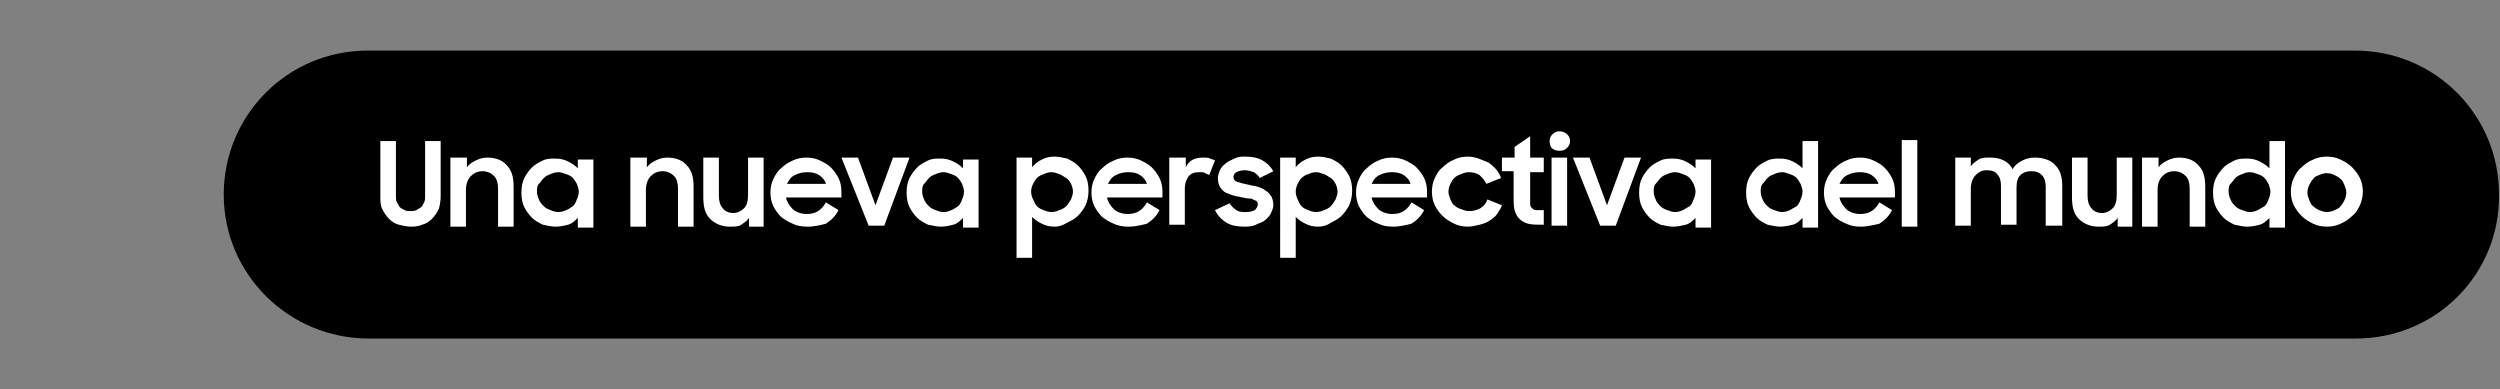 <?xml version="1.0" encoding="utf-8"?>
<!-- Generator: Adobe Illustrator 25.4.1, SVG Export Plug-In . SVG Version: 6.00 Build 0)  -->
<svg version="1.1" id="Capa_1" xmlns="http://www.w3.org/2000/svg" xmlns:xlink="http://www.w3.org/1999/xlink" x="0px" y="0px"
	 viewBox="0 0 257 40" style="enable-background:new 0 0 257 40;" xml:space="preserve">
<rect x="0" y="0" width="257" height="40" fill="#808080" stroke="none"/>
<style type="text/css">
	.st0{fill:#FFFFFF;}
</style>
<g>
	<path d="M242.2,34.8H37.9C29.7,34.8,23,28.2,23,20l0,0c0-8.2,6.6-14.8,14.8-14.8h204.3c8.2,0,14.8,6.6,14.8,14.8l0,0
		C257,28.2,250.4,34.8,242.2,34.8z"/>
	<g>
		<path class="st0" d="M42.3,23.3c-0.5,0-0.9-0.1-1.3-0.2c-0.4-0.1-0.7-0.3-1-0.6c-0.3-0.3-0.5-0.6-0.7-1c-0.2-0.4-0.2-0.8-0.2-1.3
			v-5.7h1.6v5.7c0,0.2,0,0.4,0.1,0.6c0.1,0.2,0.2,0.3,0.3,0.5c0.1,0.1,0.3,0.2,0.5,0.3c0.2,0.1,0.4,0.1,0.6,0.1c0.2,0,0.4,0,0.6-0.1
			s0.3-0.2,0.5-0.3c0.1-0.1,0.2-0.3,0.3-0.5c0.1-0.2,0.1-0.4,0.1-0.6v-5.7h1.6v5.7c0,0.5-0.1,1-0.2,1.3c-0.2,0.4-0.4,0.7-0.7,1
			c-0.3,0.3-0.6,0.5-1,0.6C43.2,23.2,42.8,23.3,42.3,23.3z"/>
		<path class="st0" d="M46.4,16.2h1.6v1c0.2-0.3,0.5-0.5,0.9-0.7c0.4-0.2,0.8-0.3,1.2-0.3c0.9,0,1.6,0.3,2,0.8
			c0.5,0.5,0.7,1.2,0.7,2.2v4.1h-1.6v-3.9c0-0.5-0.1-1-0.4-1.3s-0.7-0.5-1.2-0.5c-0.5,0-0.9,0.2-1.2,0.5c-0.3,0.3-0.5,0.8-0.5,1.4
			v3.8h-1.6V16.2z"/>
		<path class="st0" d="M57.1,23.3c-0.4,0-0.8-0.1-1.3-0.2c-0.4-0.2-0.8-0.4-1.1-0.7s-0.6-0.7-0.8-1.1c-0.2-0.4-0.3-0.9-0.3-1.5
			c0-0.6,0.1-1.1,0.3-1.5c0.2-0.4,0.5-0.8,0.8-1.1c0.3-0.3,0.7-0.5,1.1-0.7c0.4-0.2,0.8-0.2,1.3-0.2c0.5,0,0.9,0.1,1.3,0.3
			s0.7,0.4,1,0.7v-0.9H61v7h-1.6v-1c-0.3,0.3-0.6,0.6-1,0.7C58,23.2,57.6,23.3,57.1,23.3z M57.4,21.8c0.3,0,0.6-0.1,0.8-0.2
			c0.3-0.1,0.5-0.3,0.7-0.4c0.2-0.2,0.3-0.4,0.4-0.7c0.1-0.2,0.2-0.5,0.2-0.8c0-0.3-0.1-0.5-0.2-0.8c-0.1-0.2-0.3-0.5-0.4-0.6
			c-0.2-0.2-0.4-0.3-0.7-0.4c-0.3-0.1-0.5-0.2-0.8-0.2c-0.3,0-0.6,0.1-0.8,0.2c-0.3,0.1-0.5,0.2-0.7,0.4c-0.2,0.2-0.3,0.4-0.5,0.6
			s-0.2,0.5-0.2,0.8c0,0.3,0.1,0.6,0.2,0.8c0.1,0.3,0.3,0.5,0.5,0.7c0.2,0.2,0.4,0.3,0.7,0.4C56.8,21.7,57.1,21.8,57.4,21.8z"/>
		<path class="st0" d="M64.9,16.2h1.6v1c0.2-0.3,0.5-0.5,0.9-0.7c0.4-0.2,0.8-0.3,1.2-0.3c0.9,0,1.6,0.3,2,0.8
			c0.5,0.5,0.7,1.2,0.7,2.2v4.1h-1.6v-3.9c0-0.5-0.1-1-0.4-1.3s-0.7-0.5-1.2-0.5c-0.5,0-0.9,0.2-1.2,0.5c-0.3,0.3-0.5,0.8-0.5,1.4
			v3.8h-1.6V16.2z"/>
		<path class="st0" d="M78.6,23.3H77v-0.9c-0.2,0.3-0.5,0.5-0.8,0.7c-0.3,0.2-0.7,0.2-1.2,0.2c-0.8,0-1.5-0.3-2-0.8
			c-0.5-0.5-0.7-1.2-0.7-2.2v-4.1h1.6v3.9c0,0.5,0.1,1,0.4,1.3c0.2,0.3,0.6,0.5,1.1,0.5c0.4,0,0.8-0.2,1.1-0.5
			c0.3-0.3,0.4-0.8,0.4-1.4v-3.8h1.6V23.3z"/>
		<path class="st0" d="M83,23.3c-0.6,0-1.1-0.1-1.5-0.3c-0.5-0.2-0.8-0.4-1.2-0.7c-0.3-0.3-0.6-0.7-0.8-1.1
			c-0.2-0.4-0.3-0.9-0.3-1.4c0-0.5,0.1-1,0.3-1.4s0.4-0.8,0.8-1.1c0.3-0.3,0.7-0.6,1.2-0.8c0.4-0.2,0.9-0.3,1.4-0.3
			c0.5,0,1,0.1,1.4,0.3c0.4,0.2,0.8,0.4,1.1,0.7s0.6,0.7,0.8,1.1c0.2,0.4,0.3,0.9,0.3,1.4v0.6h-5.7c0.1,0.5,0.4,0.9,0.7,1.2
			s0.9,0.5,1.4,0.5c0.5,0,0.9-0.1,1.2-0.3c0.3-0.2,0.6-0.5,0.8-0.9l1.3,0.8c-0.3,0.6-0.7,1-1.3,1.4C84.5,23.1,83.8,23.3,83,23.3z
			 M83,17.7c-0.5,0-0.9,0.1-1.3,0.3s-0.6,0.5-0.8,0.9h4c-0.1-0.4-0.4-0.7-0.7-0.9C83.9,17.8,83.5,17.7,83,17.7z"/>
		<path class="st0" d="M86.5,16.2h1.7l1.8,4.9l1.8-4.9h1.7l-2.6,7h-1.6L86.5,16.2z"/>
		<path class="st0" d="M96.7,23.3c-0.4,0-0.8-0.1-1.3-0.2c-0.4-0.2-0.8-0.4-1.1-0.7s-0.6-0.7-0.8-1.1c-0.2-0.4-0.3-0.9-0.3-1.5
			c0-0.6,0.1-1.1,0.3-1.5c0.2-0.4,0.5-0.8,0.8-1.1c0.3-0.3,0.7-0.5,1.1-0.7c0.4-0.2,0.8-0.2,1.3-0.2c0.5,0,0.9,0.1,1.3,0.3
			s0.7,0.4,1,0.7v-0.9h1.6v7H99v-1c-0.3,0.3-0.6,0.6-1,0.7C97.6,23.2,97.2,23.3,96.7,23.3z M97,21.8c0.3,0,0.6-0.1,0.8-0.2
			c0.3-0.1,0.5-0.3,0.7-0.4c0.2-0.2,0.3-0.4,0.4-0.7c0.1-0.2,0.2-0.5,0.2-0.8c0-0.3-0.1-0.5-0.2-0.8c-0.1-0.2-0.3-0.5-0.4-0.6
			c-0.2-0.2-0.4-0.3-0.7-0.4c-0.3-0.1-0.5-0.2-0.8-0.2c-0.3,0-0.6,0.1-0.8,0.2c-0.3,0.1-0.5,0.2-0.7,0.4c-0.2,0.2-0.3,0.4-0.5,0.6
			s-0.2,0.5-0.2,0.8c0,0.3,0.1,0.6,0.2,0.8c0.1,0.3,0.3,0.5,0.5,0.7c0.2,0.2,0.4,0.3,0.7,0.4C96.4,21.7,96.7,21.8,97,21.8z"/>
		<path class="st0" d="M108.4,23.3c-0.5,0-0.9-0.1-1.3-0.3s-0.7-0.4-1-0.7v4.2h-1.6V16.2h1.6v1c0.2-0.3,0.6-0.6,1-0.8
			s0.8-0.3,1.3-0.3c0.4,0,0.9,0.1,1.3,0.2c0.4,0.2,0.8,0.4,1.1,0.7c0.3,0.3,0.6,0.7,0.8,1.1c0.2,0.4,0.3,0.9,0.3,1.5
			c0,0.6-0.1,1-0.3,1.5c-0.2,0.4-0.5,0.8-0.8,1.1c-0.3,0.3-0.7,0.5-1.1,0.7C109.2,23.2,108.8,23.3,108.4,23.3z M108.1,21.8
			c0.3,0,0.6-0.1,0.8-0.2c0.3-0.1,0.5-0.2,0.7-0.4c0.2-0.2,0.3-0.4,0.5-0.7c0.1-0.3,0.2-0.5,0.2-0.8c0-0.3-0.1-0.6-0.2-0.8
			c-0.1-0.2-0.3-0.5-0.5-0.6s-0.4-0.3-0.7-0.4c-0.3-0.1-0.5-0.2-0.8-0.2c-0.3,0-0.6,0.1-0.8,0.2c-0.3,0.1-0.5,0.2-0.7,0.4
			c-0.2,0.2-0.3,0.4-0.4,0.6c-0.1,0.2-0.2,0.5-0.2,0.8c0,0.3,0.1,0.6,0.2,0.8c0.1,0.2,0.2,0.5,0.4,0.7c0.2,0.2,0.4,0.3,0.7,0.4
			C107.5,21.7,107.8,21.8,108.1,21.8z"/>
		<path class="st0" d="M116,23.3c-0.6,0-1.1-0.1-1.5-0.3c-0.5-0.2-0.8-0.4-1.2-0.7c-0.3-0.3-0.6-0.7-0.8-1.1
			c-0.2-0.4-0.3-0.9-0.3-1.4c0-0.5,0.1-1,0.3-1.4s0.4-0.8,0.8-1.1c0.3-0.3,0.7-0.6,1.2-0.8c0.4-0.2,0.9-0.3,1.4-0.3
			c0.5,0,1,0.1,1.4,0.3c0.4,0.2,0.8,0.4,1.1,0.7s0.6,0.7,0.8,1.1c0.2,0.4,0.3,0.9,0.3,1.4v0.6h-5.7c0.1,0.5,0.4,0.9,0.7,1.2
			s0.9,0.5,1.4,0.5c0.5,0,0.9-0.1,1.2-0.3c0.3-0.2,0.6-0.5,0.8-0.9l1.3,0.8c-0.3,0.6-0.7,1-1.3,1.4C117.5,23.1,116.8,23.3,116,23.3z
			 M116,17.7c-0.5,0-0.9,0.1-1.3,0.3s-0.6,0.5-0.8,0.9h4c-0.1-0.4-0.4-0.7-0.7-0.9C116.9,17.8,116.5,17.7,116,17.7z"/>
		<path class="st0" d="M120.3,16.2h1.6v1c0.3-0.7,0.9-1,1.8-1c0.3,0,0.5,0,0.7,0.1c0.2,0.1,0.4,0.1,0.5,0.2l-0.6,1.5
			c-0.1-0.1-0.3-0.1-0.4-0.2c-0.1-0.1-0.3-0.1-0.6-0.1c-0.5,0-0.8,0.1-1.1,0.4c-0.2,0.3-0.4,0.7-0.4,1.3v3.7h-1.6V16.2z"/>
		<path class="st0" d="M128,23.3c-0.8,0-1.4-0.1-1.9-0.4c-0.5-0.3-0.9-0.7-1.2-1.3l1.5-0.7c0.2,0.3,0.4,0.5,0.7,0.7s0.6,0.2,1,0.2
			c0.4,0,0.7-0.1,0.9-0.2c0.2-0.2,0.3-0.4,0.3-0.6c0-0.1,0-0.2-0.1-0.3c-0.1-0.1-0.2-0.1-0.4-0.2c-0.1-0.1-0.3-0.1-0.5-0.1
			c-0.2,0-0.4-0.1-0.6-0.1c-0.3-0.1-0.6-0.1-0.9-0.2c-0.3-0.1-0.6-0.2-0.8-0.3c-0.2-0.1-0.4-0.3-0.6-0.6c-0.1-0.2-0.2-0.5-0.2-0.9
			c0-0.3,0.1-0.5,0.2-0.8c0.1-0.2,0.3-0.5,0.6-0.7c0.2-0.2,0.5-0.3,0.9-0.5s0.7-0.2,1.1-0.2c0.7,0,1.3,0.1,1.8,0.4
			c0.5,0.3,0.8,0.6,1.1,1.1l-1.4,0.7c-0.1-0.2-0.3-0.4-0.6-0.6c-0.3-0.1-0.6-0.2-0.9-0.2c-0.4,0-0.7,0.1-0.9,0.2
			c-0.2,0.1-0.3,0.3-0.3,0.5c0,0.2,0.1,0.4,0.4,0.5c0.3,0.1,0.7,0.2,1.2,0.3c0.3,0.1,0.6,0.1,0.9,0.2c0.3,0.1,0.6,0.2,0.8,0.4
			c0.2,0.1,0.4,0.3,0.6,0.6c0.1,0.2,0.2,0.5,0.2,0.9c0,0.2-0.1,0.5-0.2,0.7c-0.1,0.3-0.3,0.5-0.5,0.7c-0.2,0.2-0.5,0.4-0.9,0.5
			C129,23.2,128.6,23.3,128,23.3z"/>
		<path class="st0" d="M135.5,23.3c-0.5,0-0.9-0.1-1.3-0.3s-0.7-0.4-1-0.7v4.2h-1.6V16.2h1.6v1c0.2-0.3,0.6-0.6,1-0.8
			s0.8-0.3,1.3-0.3c0.4,0,0.9,0.1,1.3,0.2c0.4,0.2,0.8,0.4,1.1,0.7c0.3,0.3,0.6,0.7,0.8,1.1c0.2,0.4,0.3,0.9,0.3,1.5
			c0,0.6-0.1,1-0.3,1.5c-0.2,0.4-0.5,0.8-0.8,1.1c-0.3,0.3-0.7,0.5-1.1,0.7C136.4,23.2,135.9,23.3,135.5,23.3z M135.3,21.8
			c0.3,0,0.6-0.1,0.8-0.2c0.3-0.1,0.5-0.2,0.7-0.4c0.2-0.2,0.3-0.4,0.5-0.7c0.1-0.3,0.2-0.5,0.2-0.8c0-0.3-0.1-0.6-0.2-0.8
			c-0.1-0.2-0.3-0.5-0.5-0.6s-0.4-0.3-0.7-0.4c-0.3-0.1-0.5-0.2-0.8-0.2c-0.3,0-0.6,0.1-0.8,0.2c-0.3,0.1-0.5,0.2-0.7,0.4
			c-0.2,0.2-0.3,0.4-0.4,0.6c-0.1,0.2-0.2,0.5-0.2,0.8c0,0.3,0.1,0.6,0.2,0.8c0.1,0.2,0.2,0.5,0.4,0.7c0.2,0.2,0.4,0.3,0.7,0.4
			C134.7,21.7,135,21.8,135.3,21.8z"/>
		<path class="st0" d="M143.2,23.3c-0.6,0-1.1-0.1-1.5-0.3c-0.5-0.2-0.8-0.4-1.2-0.7c-0.3-0.3-0.6-0.7-0.8-1.1
			c-0.2-0.4-0.3-0.9-0.3-1.4c0-0.5,0.1-1,0.3-1.4s0.4-0.8,0.8-1.1c0.3-0.3,0.7-0.6,1.2-0.8c0.4-0.2,0.9-0.3,1.4-0.3
			c0.5,0,1,0.1,1.4,0.3c0.4,0.2,0.8,0.4,1.1,0.7s0.6,0.7,0.8,1.1c0.2,0.4,0.3,0.9,0.3,1.4v0.6H141c0.1,0.5,0.4,0.9,0.7,1.2
			s0.9,0.5,1.4,0.5c0.5,0,0.9-0.1,1.2-0.3c0.3-0.2,0.6-0.5,0.8-0.9l1.3,0.8c-0.3,0.6-0.7,1-1.3,1.4C144.6,23.1,144,23.3,143.2,23.3z
			 M143.1,17.7c-0.5,0-0.9,0.1-1.3,0.3s-0.6,0.5-0.8,0.9h4c-0.1-0.4-0.4-0.7-0.7-0.9C144,17.8,143.6,17.7,143.1,17.7z"/>
		<path class="st0" d="M150.9,23.3c-0.5,0-1-0.1-1.4-0.3c-0.4-0.2-0.8-0.4-1.2-0.8s-0.6-0.7-0.8-1.1c-0.2-0.4-0.3-0.9-0.3-1.4
			c0-0.5,0.1-1,0.3-1.4c0.2-0.4,0.4-0.8,0.8-1.1c0.3-0.3,0.7-0.6,1.2-0.8c0.4-0.2,0.9-0.3,1.4-0.3c0.4,0,0.8,0.1,1.1,0.2
			c0.3,0.1,0.7,0.3,1,0.4c0.3,0.2,0.5,0.4,0.8,0.7c0.2,0.3,0.4,0.5,0.5,0.9l-1.5,0.6c-0.2-0.4-0.4-0.6-0.7-0.9
			c-0.3-0.2-0.7-0.3-1.1-0.3c-0.3,0-0.6,0.1-0.8,0.2c-0.3,0.1-0.5,0.2-0.7,0.4c-0.2,0.2-0.3,0.4-0.4,0.6c-0.1,0.2-0.2,0.5-0.2,0.8
			c0,0.3,0.1,0.5,0.2,0.8c0.1,0.2,0.2,0.5,0.4,0.6c0.2,0.2,0.4,0.3,0.7,0.4c0.3,0.1,0.5,0.2,0.8,0.2c0.5,0,0.8-0.1,1.2-0.3
			c0.3-0.2,0.6-0.5,0.7-0.9l1.5,0.6c-0.1,0.3-0.3,0.6-0.5,0.9s-0.5,0.5-0.8,0.7c-0.3,0.2-0.6,0.3-1,0.4
			C151.7,23.2,151.3,23.3,150.9,23.3z"/>
		<path class="st0" d="M154.5,16.2h1.2v-1.1l1.6-1.1v2.2h1.4v1.5h-1.4v2.6c0,0.3,0,0.6,0,0.7c0,0.2,0.1,0.3,0.2,0.4
			c0.1,0.1,0.2,0.2,0.4,0.2c0.2,0,0.4,0,0.8,0v1.5h-0.2c-0.5,0-1,0-1.4-0.1c-0.4-0.1-0.7-0.3-0.9-0.5c-0.2-0.2-0.4-0.5-0.5-0.9
			s-0.1-0.8-0.1-1.4v-2.6h-1.2V16.2z"/>
		<path class="st0" d="M159.3,14.5c0-0.3,0.1-0.5,0.3-0.7c0.2-0.2,0.4-0.3,0.7-0.3c0.3,0,0.6,0.1,0.8,0.3c0.2,0.2,0.3,0.4,0.3,0.7
			c0,0.3-0.1,0.5-0.3,0.7c-0.2,0.2-0.4,0.3-0.8,0.3c-0.3,0-0.6-0.1-0.8-0.3C159.4,15.1,159.3,14.8,159.3,14.5z M159.5,16.2h1.6v7
			h-1.6V16.2z"/>
		<path class="st0" d="M161.7,16.2h1.7l1.8,4.9l1.8-4.9h1.7l-2.6,7h-1.6L161.7,16.2z"/>
		<path class="st0" d="M172,23.3c-0.4,0-0.8-0.1-1.3-0.2c-0.4-0.2-0.8-0.4-1.1-0.7s-0.6-0.7-0.8-1.1c-0.2-0.4-0.3-0.9-0.3-1.5
			c0-0.6,0.1-1.1,0.3-1.5c0.2-0.4,0.5-0.8,0.8-1.1c0.3-0.3,0.7-0.5,1.1-0.7s0.9-0.2,1.3-0.2c0.5,0,0.9,0.1,1.3,0.3s0.7,0.4,1,0.7
			v-0.9h1.6v7h-1.6v-1c-0.3,0.3-0.6,0.6-1,0.7C172.9,23.2,172.4,23.3,172,23.3z M172.2,21.8c0.3,0,0.6-0.1,0.8-0.2s0.5-0.3,0.7-0.4
			c0.2-0.2,0.3-0.4,0.4-0.7c0.1-0.2,0.2-0.5,0.2-0.8c0-0.3-0.1-0.5-0.2-0.8c-0.1-0.2-0.3-0.5-0.4-0.6c-0.2-0.2-0.4-0.3-0.7-0.4
			c-0.3-0.1-0.5-0.2-0.8-0.2c-0.3,0-0.6,0.1-0.8,0.2c-0.3,0.1-0.5,0.2-0.7,0.4c-0.2,0.2-0.3,0.4-0.5,0.6s-0.2,0.5-0.2,0.8
			c0,0.3,0.1,0.6,0.2,0.8c0.1,0.3,0.3,0.5,0.5,0.7c0.2,0.2,0.4,0.3,0.7,0.4S171.9,21.8,172.2,21.8z"/>
		<path class="st0" d="M183,23.3c-0.4,0-0.8-0.1-1.3-0.2c-0.4-0.2-0.8-0.4-1.1-0.7s-0.6-0.7-0.8-1.1c-0.2-0.4-0.3-0.9-0.3-1.5
			c0-0.6,0.1-1.1,0.3-1.5c0.2-0.4,0.5-0.8,0.8-1.1c0.3-0.3,0.7-0.5,1.1-0.7s0.9-0.2,1.3-0.2c0.5,0,0.9,0.1,1.3,0.3
			c0.4,0.2,0.7,0.4,1,0.7v-2.8h1.6v8.9h-1.6v-1c-0.3,0.3-0.6,0.6-1,0.7C183.9,23.2,183.4,23.3,183,23.3z M183.2,21.8
			c0.3,0,0.6-0.1,0.8-0.2s0.5-0.3,0.7-0.4c0.2-0.2,0.3-0.4,0.4-0.7c0.1-0.2,0.2-0.5,0.2-0.8c0-0.3-0.1-0.5-0.2-0.8
			c-0.1-0.2-0.3-0.5-0.4-0.6c-0.2-0.2-0.4-0.3-0.7-0.4c-0.3-0.1-0.5-0.2-0.8-0.2c-0.3,0-0.6,0.1-0.8,0.2c-0.3,0.1-0.5,0.2-0.7,0.4
			c-0.2,0.2-0.3,0.4-0.5,0.6s-0.2,0.5-0.2,0.8c0,0.3,0.1,0.6,0.2,0.8c0.1,0.3,0.3,0.5,0.5,0.7c0.2,0.2,0.4,0.3,0.7,0.4
			S182.9,21.8,183.2,21.8z"/>
		<path class="st0" d="M191.3,23.3c-0.6,0-1.1-0.1-1.5-0.3c-0.5-0.2-0.8-0.4-1.2-0.7c-0.3-0.3-0.6-0.7-0.8-1.1
			c-0.2-0.4-0.3-0.9-0.3-1.4c0-0.5,0.1-1,0.3-1.4c0.2-0.4,0.4-0.8,0.8-1.1c0.3-0.3,0.7-0.6,1.2-0.8c0.4-0.2,0.9-0.3,1.4-0.3
			c0.5,0,1,0.1,1.4,0.3c0.4,0.2,0.8,0.4,1.1,0.7c0.3,0.3,0.6,0.7,0.8,1.1c0.2,0.4,0.3,0.9,0.3,1.4v0.6h-5.7c0.1,0.5,0.4,0.9,0.7,1.2
			s0.9,0.5,1.4,0.5c0.5,0,0.9-0.1,1.2-0.3s0.6-0.5,0.8-0.9l1.3,0.8c-0.3,0.6-0.7,1-1.3,1.4C192.7,23.1,192,23.3,191.3,23.3z
			 M191.2,17.7c-0.5,0-0.9,0.1-1.3,0.3c-0.4,0.2-0.6,0.5-0.8,0.9h4c-0.1-0.4-0.4-0.7-0.7-0.9S191.7,17.7,191.2,17.7z"/>
		<path class="st0" d="M195.5,14.4h1.6v8.9h-1.6V14.4z"/>
		<path class="st0" d="M201,16.2h1.6v0.9c0.2-0.3,0.5-0.5,0.8-0.7c0.3-0.2,0.7-0.2,1.2-0.2c0.6,0,1,0.1,1.4,0.3s0.7,0.5,0.9,0.9
			c0.2-0.4,0.6-0.7,1-0.9c0.4-0.2,0.8-0.3,1.3-0.3c0.9,0,1.7,0.3,2.1,0.8c0.5,0.5,0.7,1.2,0.7,2.1v4.1h-1.7v-4
			c0-0.5-0.1-0.9-0.4-1.2c-0.3-0.3-0.6-0.4-1.1-0.4c-0.4,0-0.8,0.1-1.1,0.4c-0.3,0.3-0.4,0.7-0.4,1.3v3.8h-1.6v-4
			c0-0.5-0.1-0.9-0.4-1.2c-0.2-0.3-0.6-0.4-1.1-0.4c-0.5,0-0.8,0.2-1.1,0.5s-0.5,0.8-0.5,1.4v3.8H201V16.2z"/>
		<path class="st0" d="M219.3,23.3h-1.6v-0.9c-0.2,0.3-0.5,0.5-0.8,0.7c-0.3,0.2-0.7,0.2-1.2,0.2c-0.8,0-1.5-0.3-2-0.8
			c-0.5-0.5-0.7-1.2-0.7-2.2v-4.1h1.6v3.9c0,0.5,0.1,1,0.4,1.3c0.2,0.3,0.6,0.5,1.1,0.5c0.4,0,0.8-0.2,1.1-0.5
			c0.3-0.3,0.4-0.8,0.4-1.4v-3.8h1.6V23.3z"/>
		<path class="st0" d="M220.3,16.2h1.6v1c0.2-0.3,0.5-0.5,0.9-0.7c0.4-0.2,0.8-0.3,1.2-0.3c0.9,0,1.6,0.3,2,0.8
			c0.5,0.5,0.7,1.2,0.7,2.2v4.1h-1.6v-3.9c0-0.5-0.1-1-0.4-1.3s-0.7-0.5-1.2-0.5c-0.5,0-0.9,0.2-1.2,0.5c-0.3,0.3-0.5,0.8-0.5,1.4
			v3.8h-1.6V16.2z"/>
		<path class="st0" d="M231,23.3c-0.4,0-0.8-0.1-1.3-0.2c-0.4-0.2-0.8-0.4-1.1-0.7s-0.6-0.7-0.8-1.1c-0.2-0.4-0.3-0.9-0.3-1.5
			c0-0.6,0.1-1.1,0.3-1.5c0.2-0.4,0.5-0.8,0.8-1.1c0.3-0.3,0.7-0.5,1.1-0.7s0.9-0.2,1.3-0.2c0.5,0,0.9,0.1,1.3,0.3
			c0.4,0.2,0.7,0.4,1,0.7v-2.8h1.6v8.9h-1.6v-1c-0.3,0.3-0.6,0.6-1,0.7C231.9,23.2,231.5,23.3,231,23.3z M231.3,21.8
			c0.3,0,0.6-0.1,0.8-0.2s0.5-0.3,0.7-0.4c0.2-0.2,0.3-0.4,0.4-0.7c0.1-0.2,0.2-0.5,0.2-0.8c0-0.3-0.1-0.5-0.2-0.8
			c-0.1-0.2-0.3-0.5-0.4-0.6c-0.2-0.2-0.4-0.3-0.7-0.4c-0.3-0.1-0.5-0.2-0.8-0.2c-0.3,0-0.6,0.1-0.8,0.2c-0.3,0.1-0.5,0.2-0.7,0.4
			c-0.2,0.2-0.3,0.4-0.5,0.6s-0.2,0.5-0.2,0.8c0,0.3,0.1,0.6,0.2,0.8c0.1,0.3,0.3,0.5,0.5,0.7c0.2,0.2,0.4,0.3,0.7,0.4
			S231,21.8,231.3,21.8z"/>
		<path class="st0" d="M239.2,23.3c-0.5,0-1-0.1-1.4-0.3c-0.4-0.2-0.8-0.4-1.2-0.8c-0.3-0.3-0.6-0.7-0.8-1.1
			c-0.2-0.4-0.3-0.9-0.3-1.4c0-0.5,0.1-1,0.3-1.4c0.2-0.4,0.4-0.8,0.8-1.1c0.3-0.3,0.7-0.6,1.2-0.8c0.4-0.2,0.9-0.3,1.4-0.3
			s1,0.1,1.4,0.3c0.4,0.2,0.8,0.4,1.2,0.8c0.3,0.3,0.6,0.7,0.8,1.1c0.2,0.4,0.3,0.9,0.3,1.4c0,0.5-0.1,0.9-0.3,1.4
			c-0.2,0.4-0.4,0.8-0.8,1.1c-0.3,0.3-0.7,0.6-1.2,0.8C240.2,23.2,239.7,23.3,239.2,23.3z M239.2,21.8c0.3,0,0.6-0.1,0.8-0.2
			c0.2-0.1,0.5-0.2,0.6-0.4c0.2-0.2,0.3-0.4,0.4-0.6c0.1-0.2,0.2-0.5,0.2-0.8c0-0.3-0.1-0.5-0.2-0.8c-0.1-0.2-0.2-0.5-0.4-0.6
			c-0.2-0.2-0.4-0.3-0.6-0.4c-0.2-0.1-0.5-0.2-0.8-0.2s-0.6,0.1-0.8,0.2c-0.3,0.1-0.5,0.2-0.6,0.4c-0.2,0.2-0.3,0.4-0.4,0.6
			c-0.1,0.2-0.2,0.5-0.2,0.8c0,0.3,0.1,0.5,0.2,0.8c0.1,0.2,0.2,0.5,0.4,0.6c0.2,0.2,0.4,0.3,0.6,0.4
			C238.7,21.7,238.9,21.8,239.2,21.8z"/>
	</g>
</g>
</svg>
